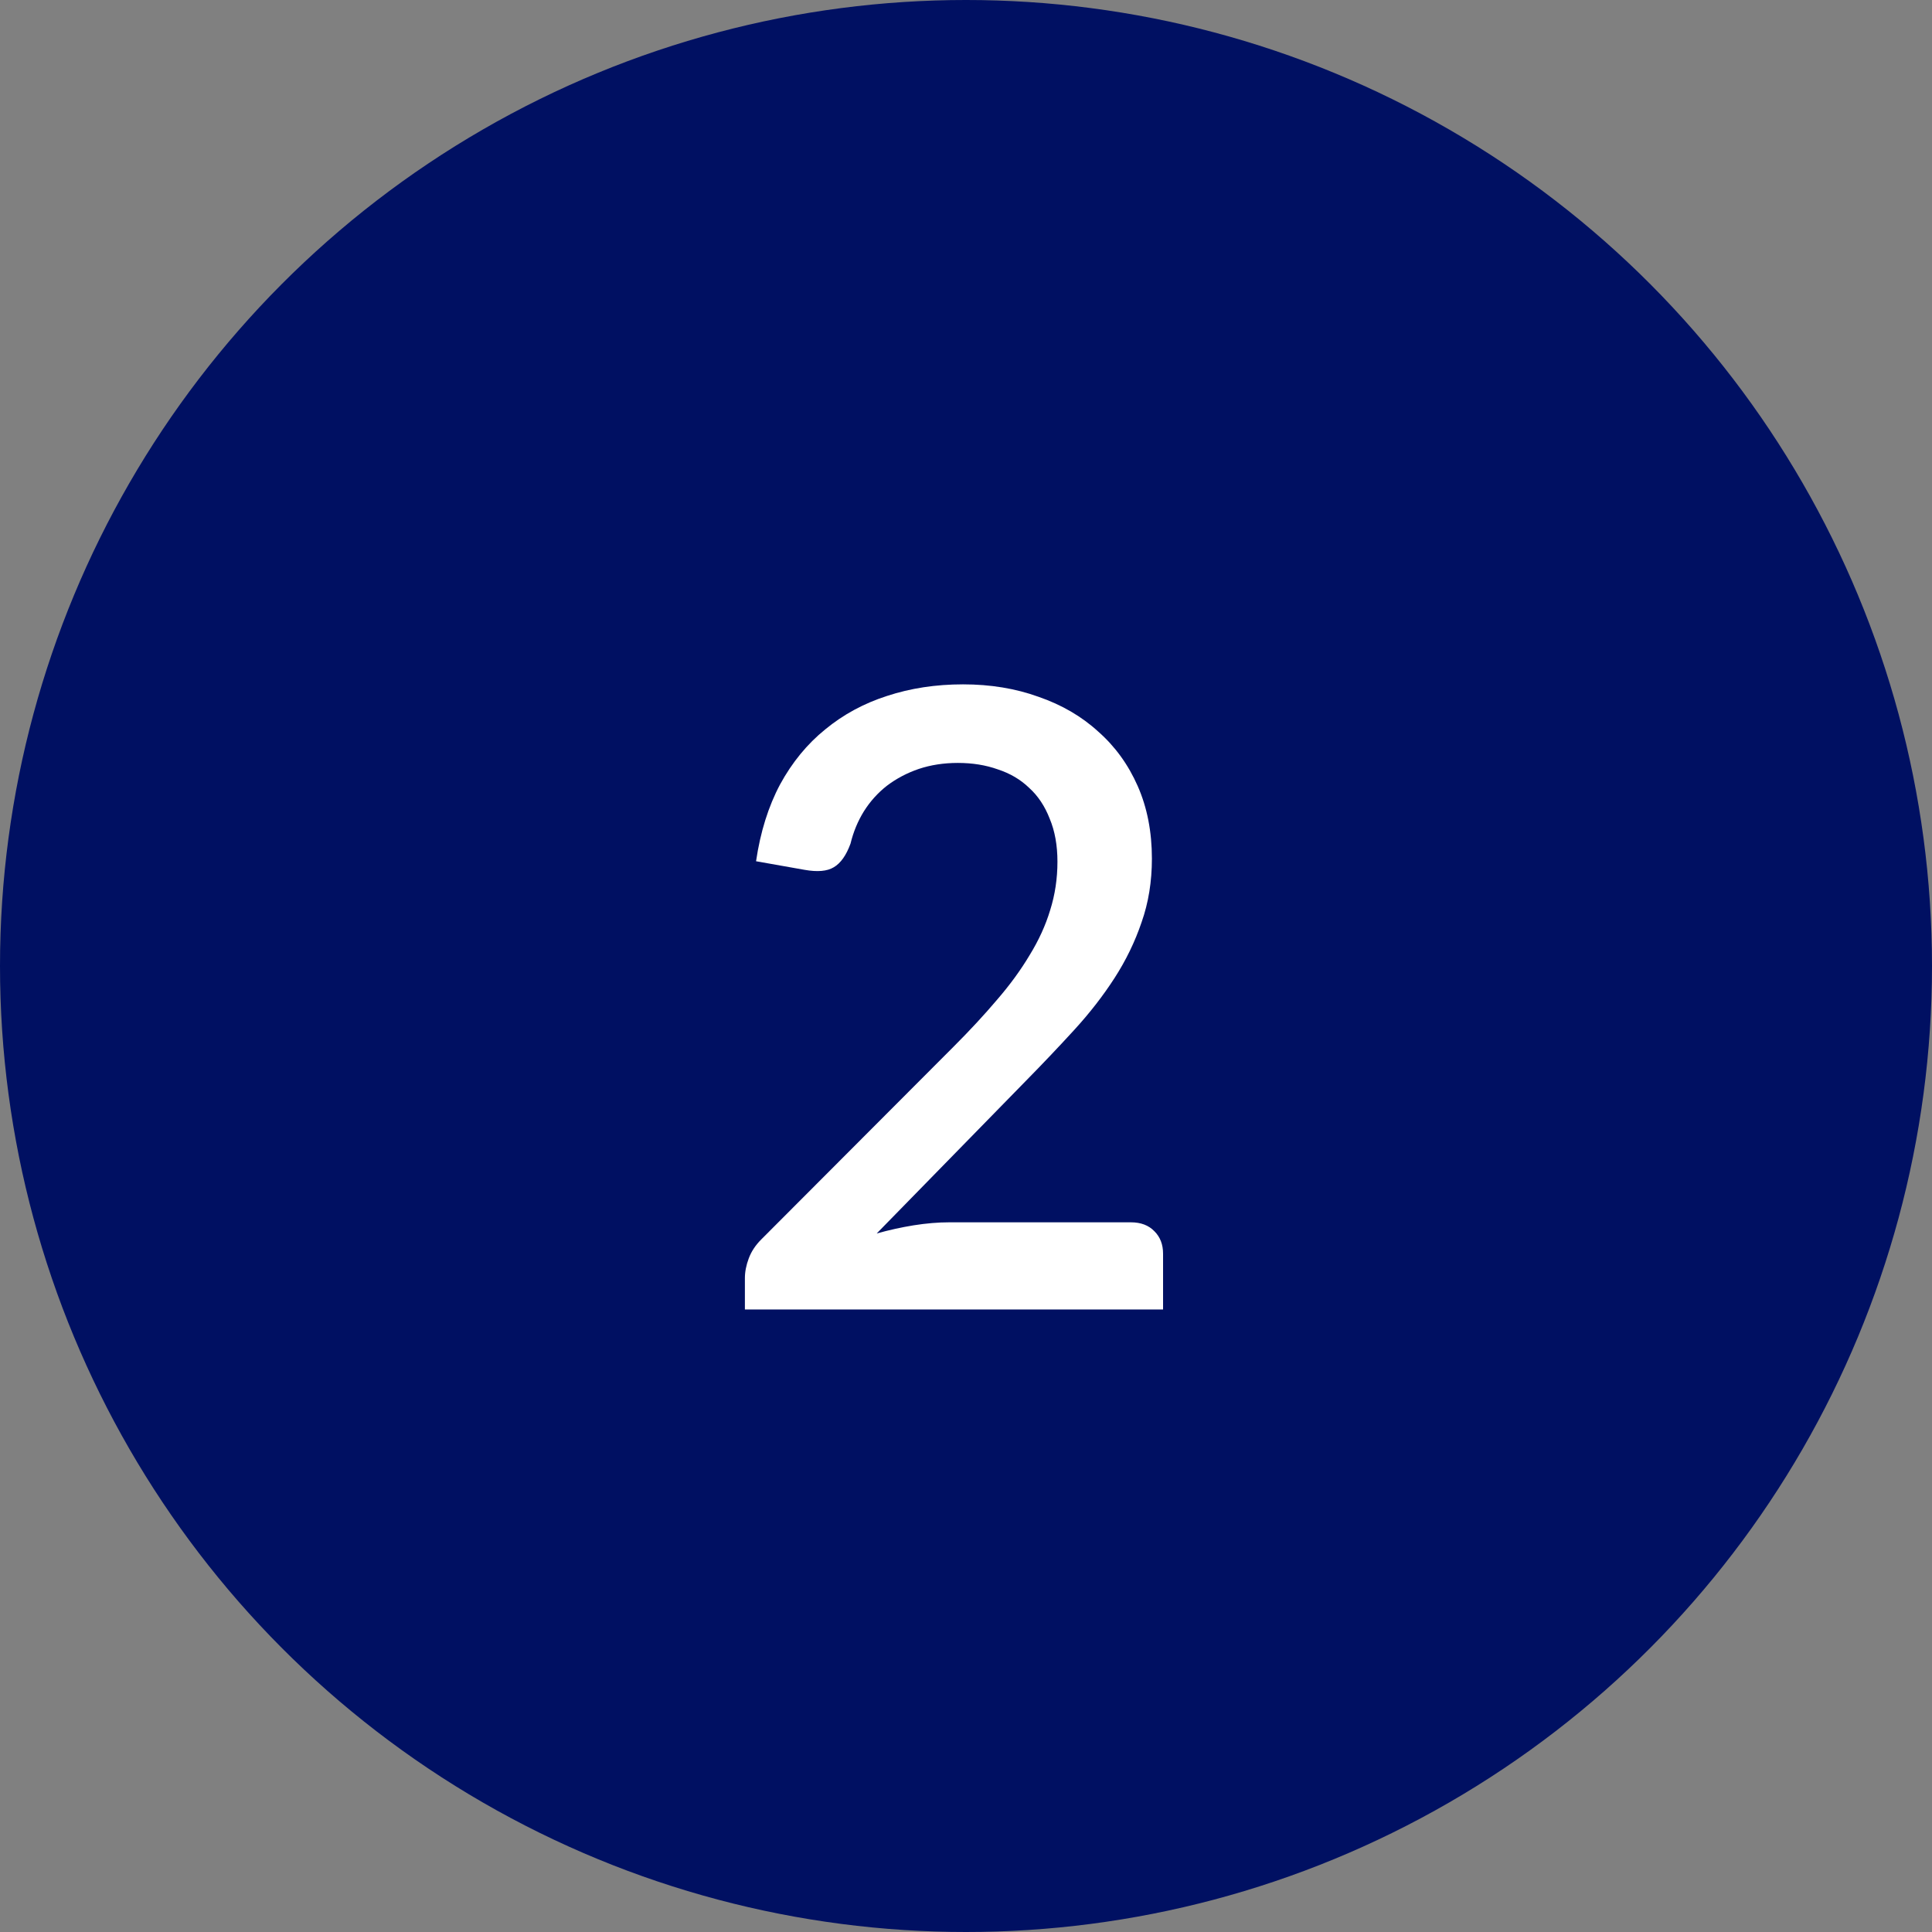 <?xml version="1.0" encoding="UTF-8"?> <svg xmlns="http://www.w3.org/2000/svg" width="90" height="90" viewBox="0 0 90 90" fill="none"><rect x="0" y="0" width="90" height="90" fill="#808080" stroke="none"/><circle cx="45" cy="45" r="45" fill="#001062"></circle><path d="M52.68 56.94C53.147 56.94 53.513 57.08 53.78 57.36C54.047 57.627 54.18 57.973 54.18 58.4V61H34.7V59.54C34.7 59.247 34.76 58.94 34.88 58.62C35 58.3 35.193 58.007 35.46 57.74L44.42 48.76C45.18 48 45.853 47.273 46.44 46.58C47.04 45.887 47.547 45.193 47.96 44.5C48.387 43.807 48.707 43.107 48.92 42.4C49.147 41.68 49.26 40.927 49.26 40.14C49.26 39.38 49.14 38.713 48.9 38.14C48.673 37.553 48.353 37.073 47.94 36.7C47.54 36.313 47.053 36.027 46.48 35.84C45.92 35.64 45.3 35.54 44.62 35.54C43.967 35.54 43.36 35.633 42.8 35.82C42.253 36.007 41.76 36.267 41.32 36.6C40.893 36.933 40.533 37.333 40.24 37.8C39.96 38.253 39.753 38.753 39.62 39.3C39.42 39.847 39.16 40.213 38.84 40.4C38.533 40.587 38.08 40.627 37.48 40.52L35.22 40.12C35.42 38.76 35.793 37.567 36.34 36.54C36.9 35.513 37.6 34.66 38.44 33.98C39.28 33.287 40.24 32.767 41.32 32.42C42.413 32.06 43.593 31.88 44.86 31.88C46.14 31.88 47.313 32.073 48.38 32.46C49.46 32.833 50.387 33.373 51.16 34.08C51.947 34.773 52.56 35.62 53 36.62C53.44 37.62 53.66 38.747 53.66 40C53.66 41.067 53.5 42.053 53.18 42.96C52.873 43.867 52.453 44.733 51.92 45.56C51.387 46.387 50.76 47.193 50.04 47.98C49.333 48.753 48.587 49.54 47.8 50.34L40.84 57.46C41.413 57.3 41.987 57.173 42.56 57.08C43.147 56.987 43.7 56.94 44.22 56.94H52.68Z" fill="white"></path></svg> 